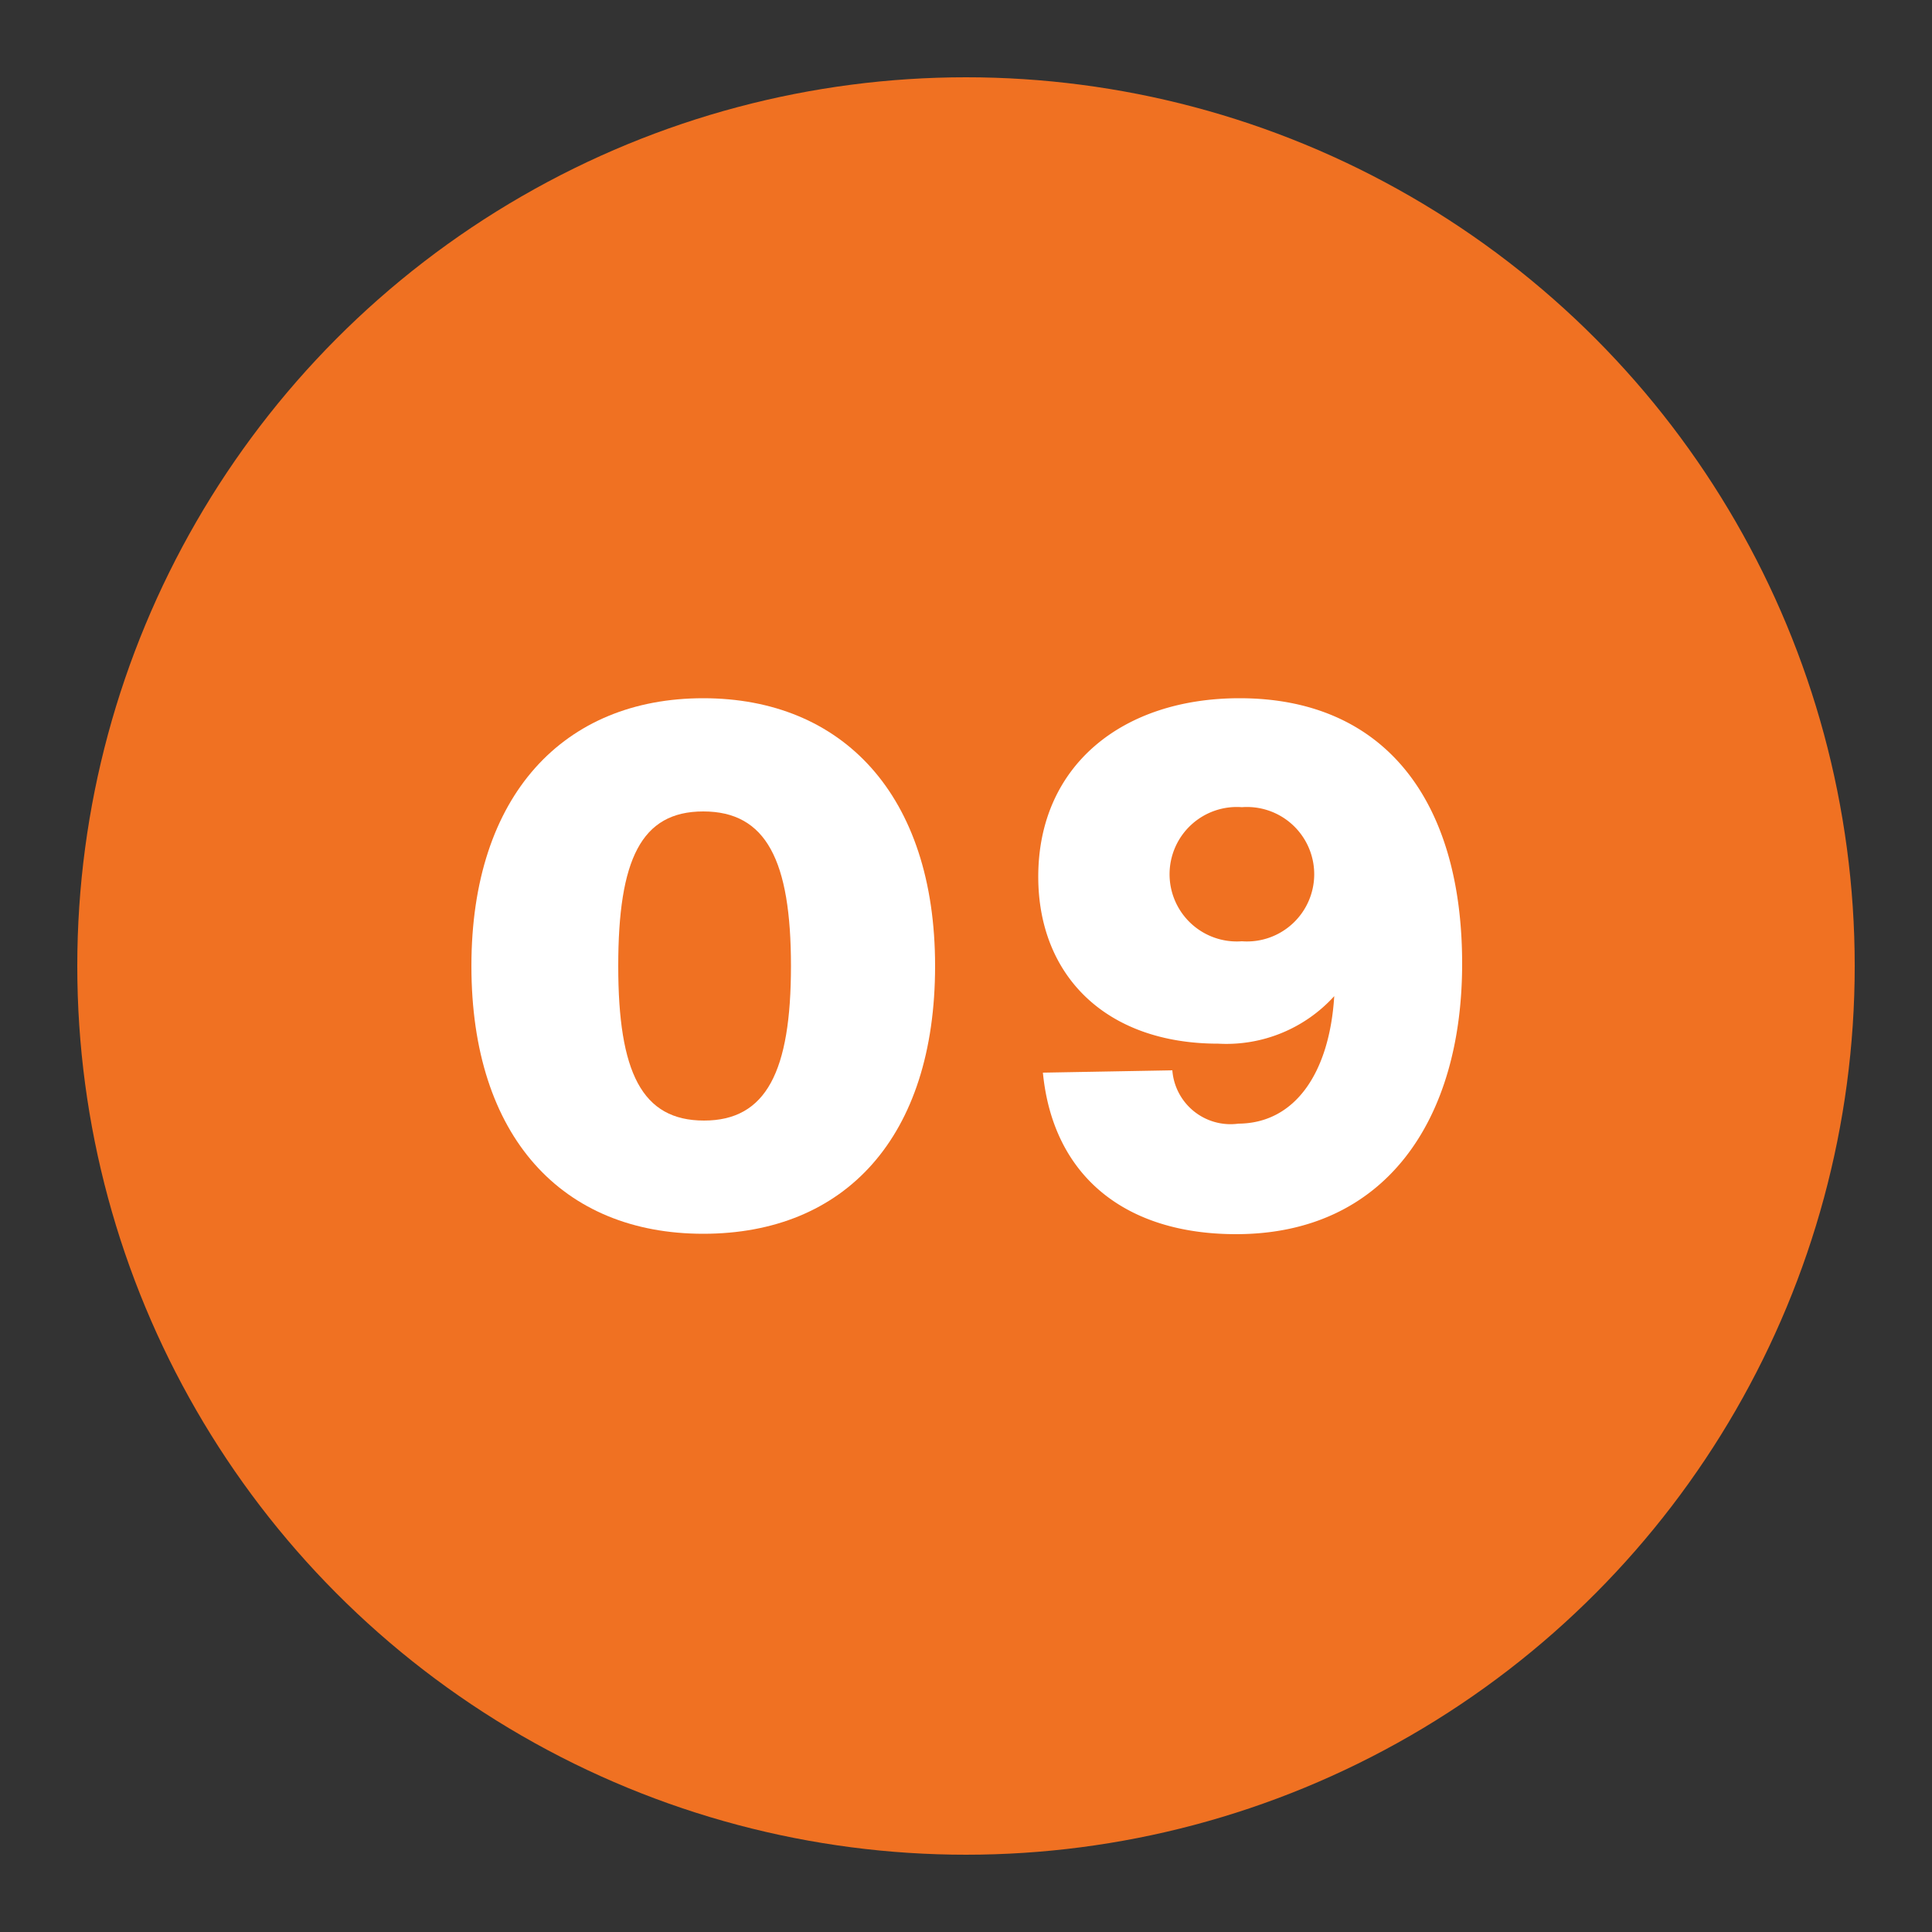 <svg id="Layer_1" data-name="Layer 1" xmlns="http://www.w3.org/2000/svg" viewBox="0 0 50 50"><rect x="0" y="0" width="50" height="50" fill="#333333" stroke="none"/><defs><style>.cls-1{fill:#f07122;}.cls-2{fill:#fff;}</style></defs><title>TRANSITION_PAGE_CALLOUT_NUMBER_09_OFF</title><circle class="cls-1" cx="25" cy="25" r="23"/><path class="cls-2" d="M18.2,31.93c-3.64,0-6-2.5-6-6.93s2.4-6.93,6-6.93,6,2.5,6,6.93S21.87,31.93,18.2,31.93ZM18.2,21C16.59,21,16,22.25,16,25s.61,4,2.22,4,2.25-1.27,2.25-4S19.83,21,18.2,21Z"/><path class="cls-2" d="M34.53,25.78a3.77,3.77,0,0,1-3,1.23c-2.93,0-4.66-1.78-4.66-4.32,0-2.88,2.18-4.62,5.21-4.62,3.74,0,5.76,2.63,5.76,6.87,0,4.06-2,7-5.85,7-2.88,0-4.74-1.51-5-4.18l3.35-.06a1.51,1.51,0,0,0,1.71,1.38C33.54,29.07,34.41,27.73,34.53,25.78Zm-2.39-4.89a1.74,1.74,0,1,0,0,3.47,1.74,1.74,0,1,0,0-3.47Z"/></svg>